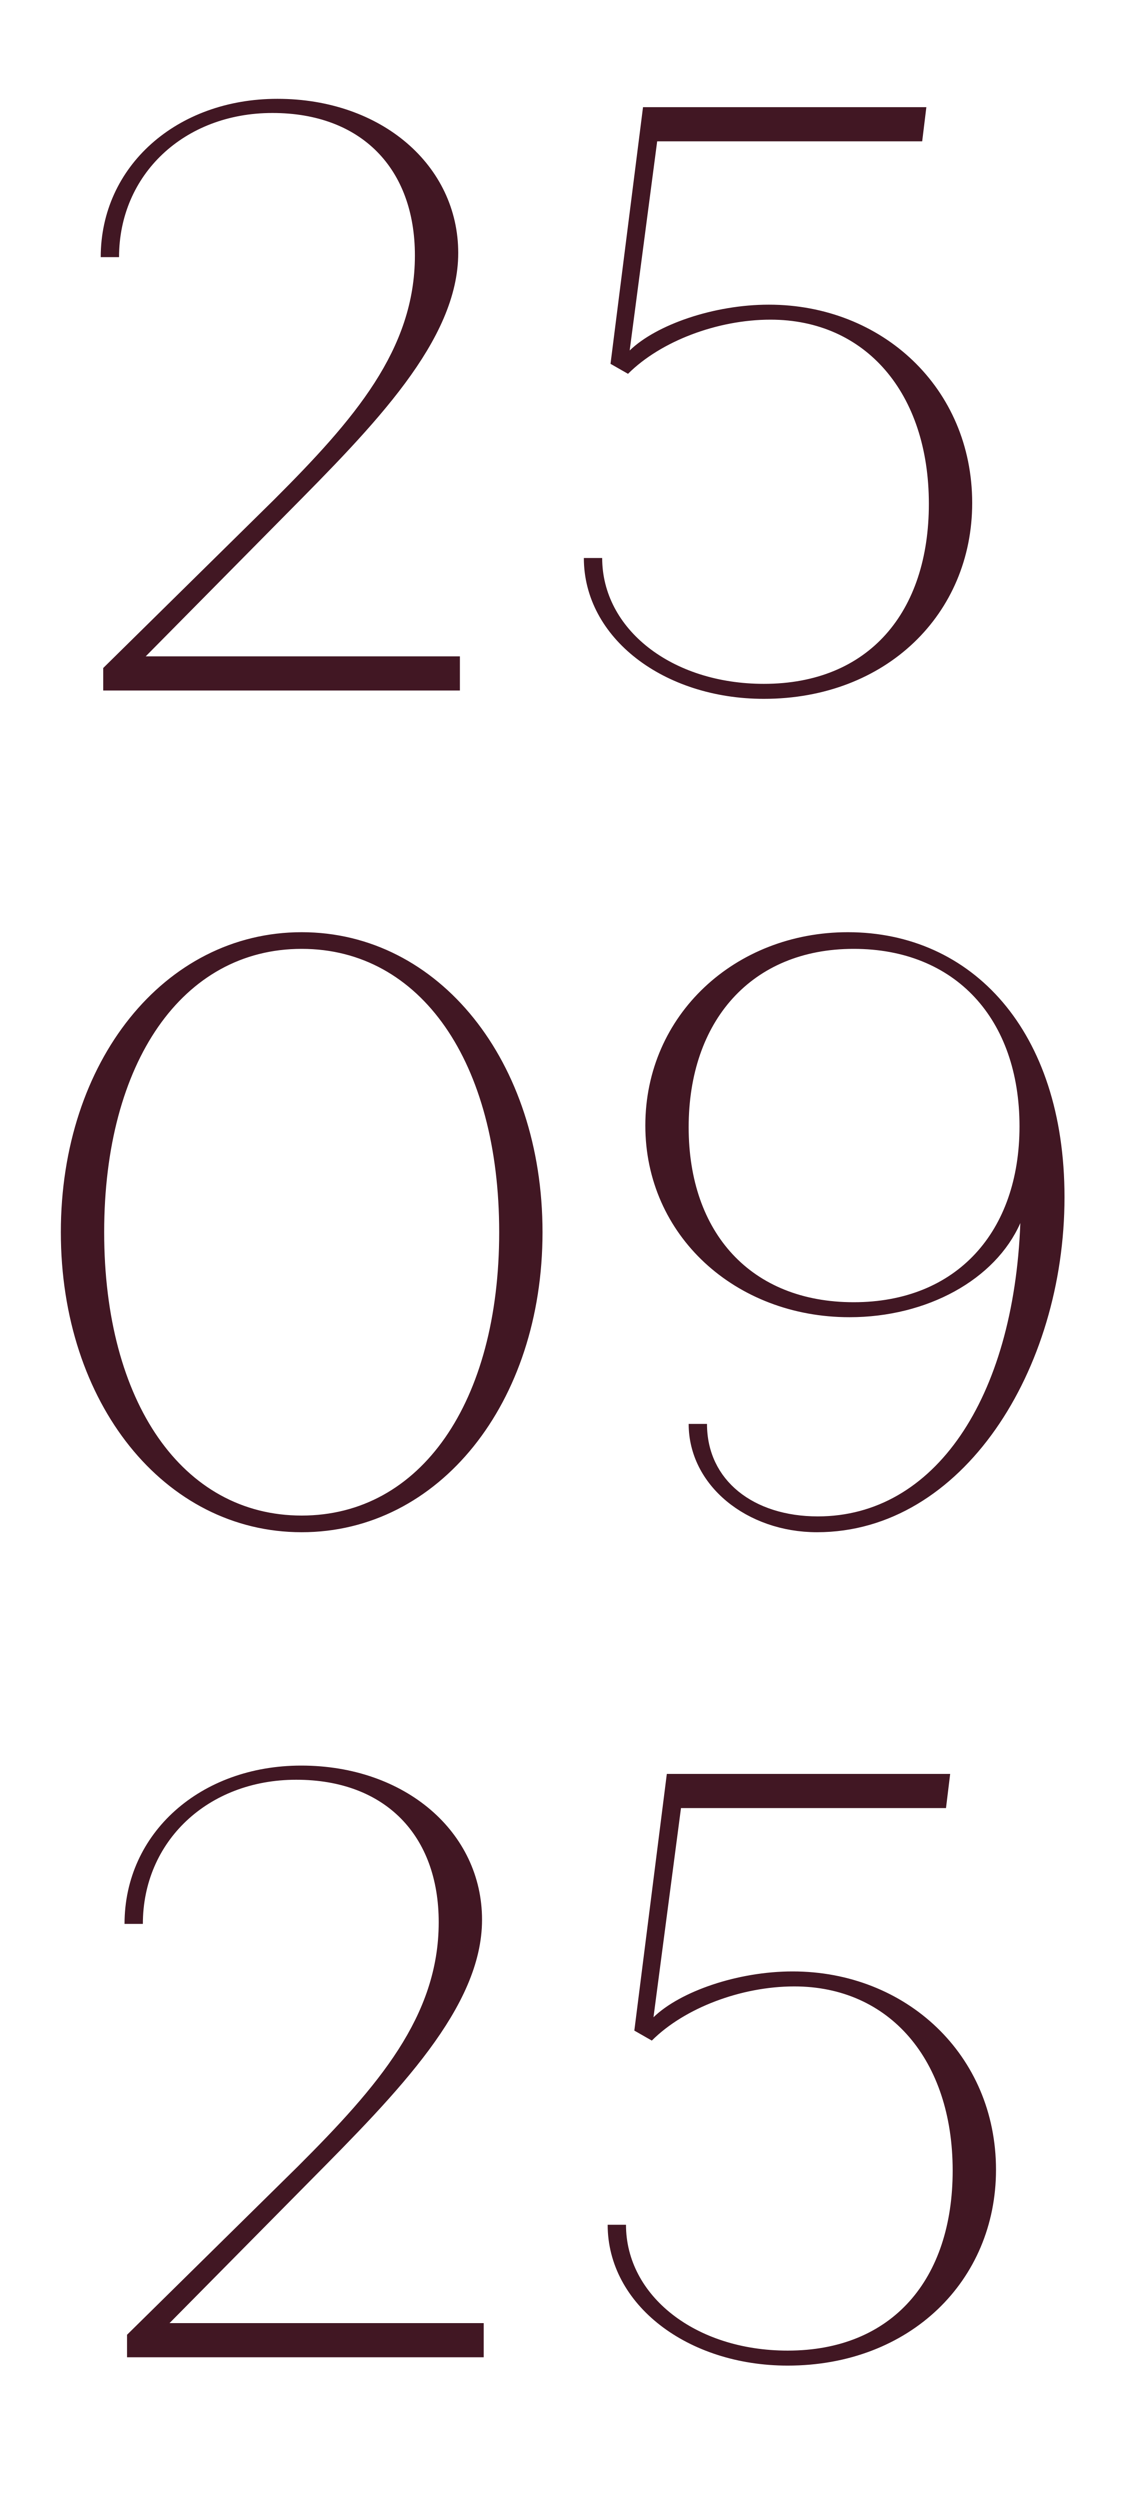 <?xml version="1.0" encoding="UTF-8"?> <svg xmlns="http://www.w3.org/2000/svg" width="95" height="210" viewBox="0 0 95 210" fill="none"><path d="M12.24 55.13H38.63V58H8.67V56.11L23.02 41.97C29.74 35.25 34.85 29.37 34.85 21.46C34.85 14.18 30.37 9.49 22.88 9.49C15.46 9.49 10 14.67 10 21.6H8.46C8.46 13.97 14.83 8.3 23.3 8.3C32.05 8.3 38.49 13.9 38.49 21.25C38.49 28.6 31.42 35.74 24 43.23L12.24 55.13ZM64.581 25.59C74.101 25.59 81.661 32.59 81.661 42.25C81.661 51.56 74.451 58.7 64.161 58.7C55.761 58.7 49.041 53.59 49.041 46.87H50.581C50.581 52.82 56.391 57.44 64.161 57.44C72.981 57.44 78.021 51.42 78.021 42.32C78.021 33.01 72.701 26.85 64.721 26.85C60.241 26.85 55.481 28.67 52.751 31.4L51.281 30.56L54.011 9H77.811L77.461 11.87H55.201L52.891 29.44C55.131 27.27 59.961 25.59 64.581 25.59Z" fill="#411723"></path><path d="M25.34 128.7C13.79 128.7 5.11 117.85 5.11 103.5C5.11 89.15 13.79 78.3 25.34 78.3C36.89 78.3 45.57 89.15 45.57 103.5C45.57 117.85 36.89 128.7 25.34 128.7ZM25.34 127.3C35.35 127.3 41.93 117.78 41.93 103.5C41.93 89.22 35.35 79.7 25.34 79.7C15.33 79.7 8.75 89.22 8.75 103.5C8.75 117.78 15.33 127.3 25.34 127.3ZM71.215 78.3C81.645 78.3 89.415 86.56 89.415 100.56C89.415 115.05 80.875 128.7 68.625 128.7C62.745 128.7 57.845 124.78 57.845 119.6H59.385C59.385 124.36 63.305 127.37 68.695 127.37C78.495 127.37 85.145 117.5 85.705 102.73C83.605 107.49 77.865 110.64 71.355 110.64C61.765 110.64 54.205 103.78 54.205 94.54C54.205 85.23 61.765 78.3 71.215 78.3ZM71.705 109.38C80.385 109.38 85.635 103.43 85.635 94.61C85.635 85.58 80.245 79.7 71.705 79.7C63.095 79.7 57.845 85.79 57.845 94.68C57.845 103.57 63.095 109.38 71.705 109.38Z" fill="#411723"></path><path d="M14.24 195.13H40.63V198H10.67V196.11L25.02 181.97C31.74 175.25 36.85 169.37 36.85 161.46C36.85 154.18 32.37 149.49 24.88 149.49C17.46 149.49 12 154.67 12 161.6H10.46C10.46 153.97 16.83 148.3 25.3 148.3C34.05 148.3 40.49 153.9 40.49 161.25C40.49 168.6 33.42 175.74 26 183.23L14.24 195.13ZM66.581 165.59C76.101 165.59 83.661 172.59 83.661 182.25C83.661 191.56 76.451 198.7 66.161 198.7C57.761 198.7 51.041 193.59 51.041 186.87H52.581C52.581 192.82 58.391 197.44 66.161 197.44C74.981 197.44 80.021 191.42 80.021 182.32C80.021 173.01 74.701 166.85 66.721 166.85C62.241 166.85 57.481 168.67 54.751 171.4L53.281 170.56L56.011 149H79.811L79.461 151.87H57.201L54.891 169.44C57.131 167.27 61.961 165.59 66.581 165.59Z" fill="#411723"></path></svg> 